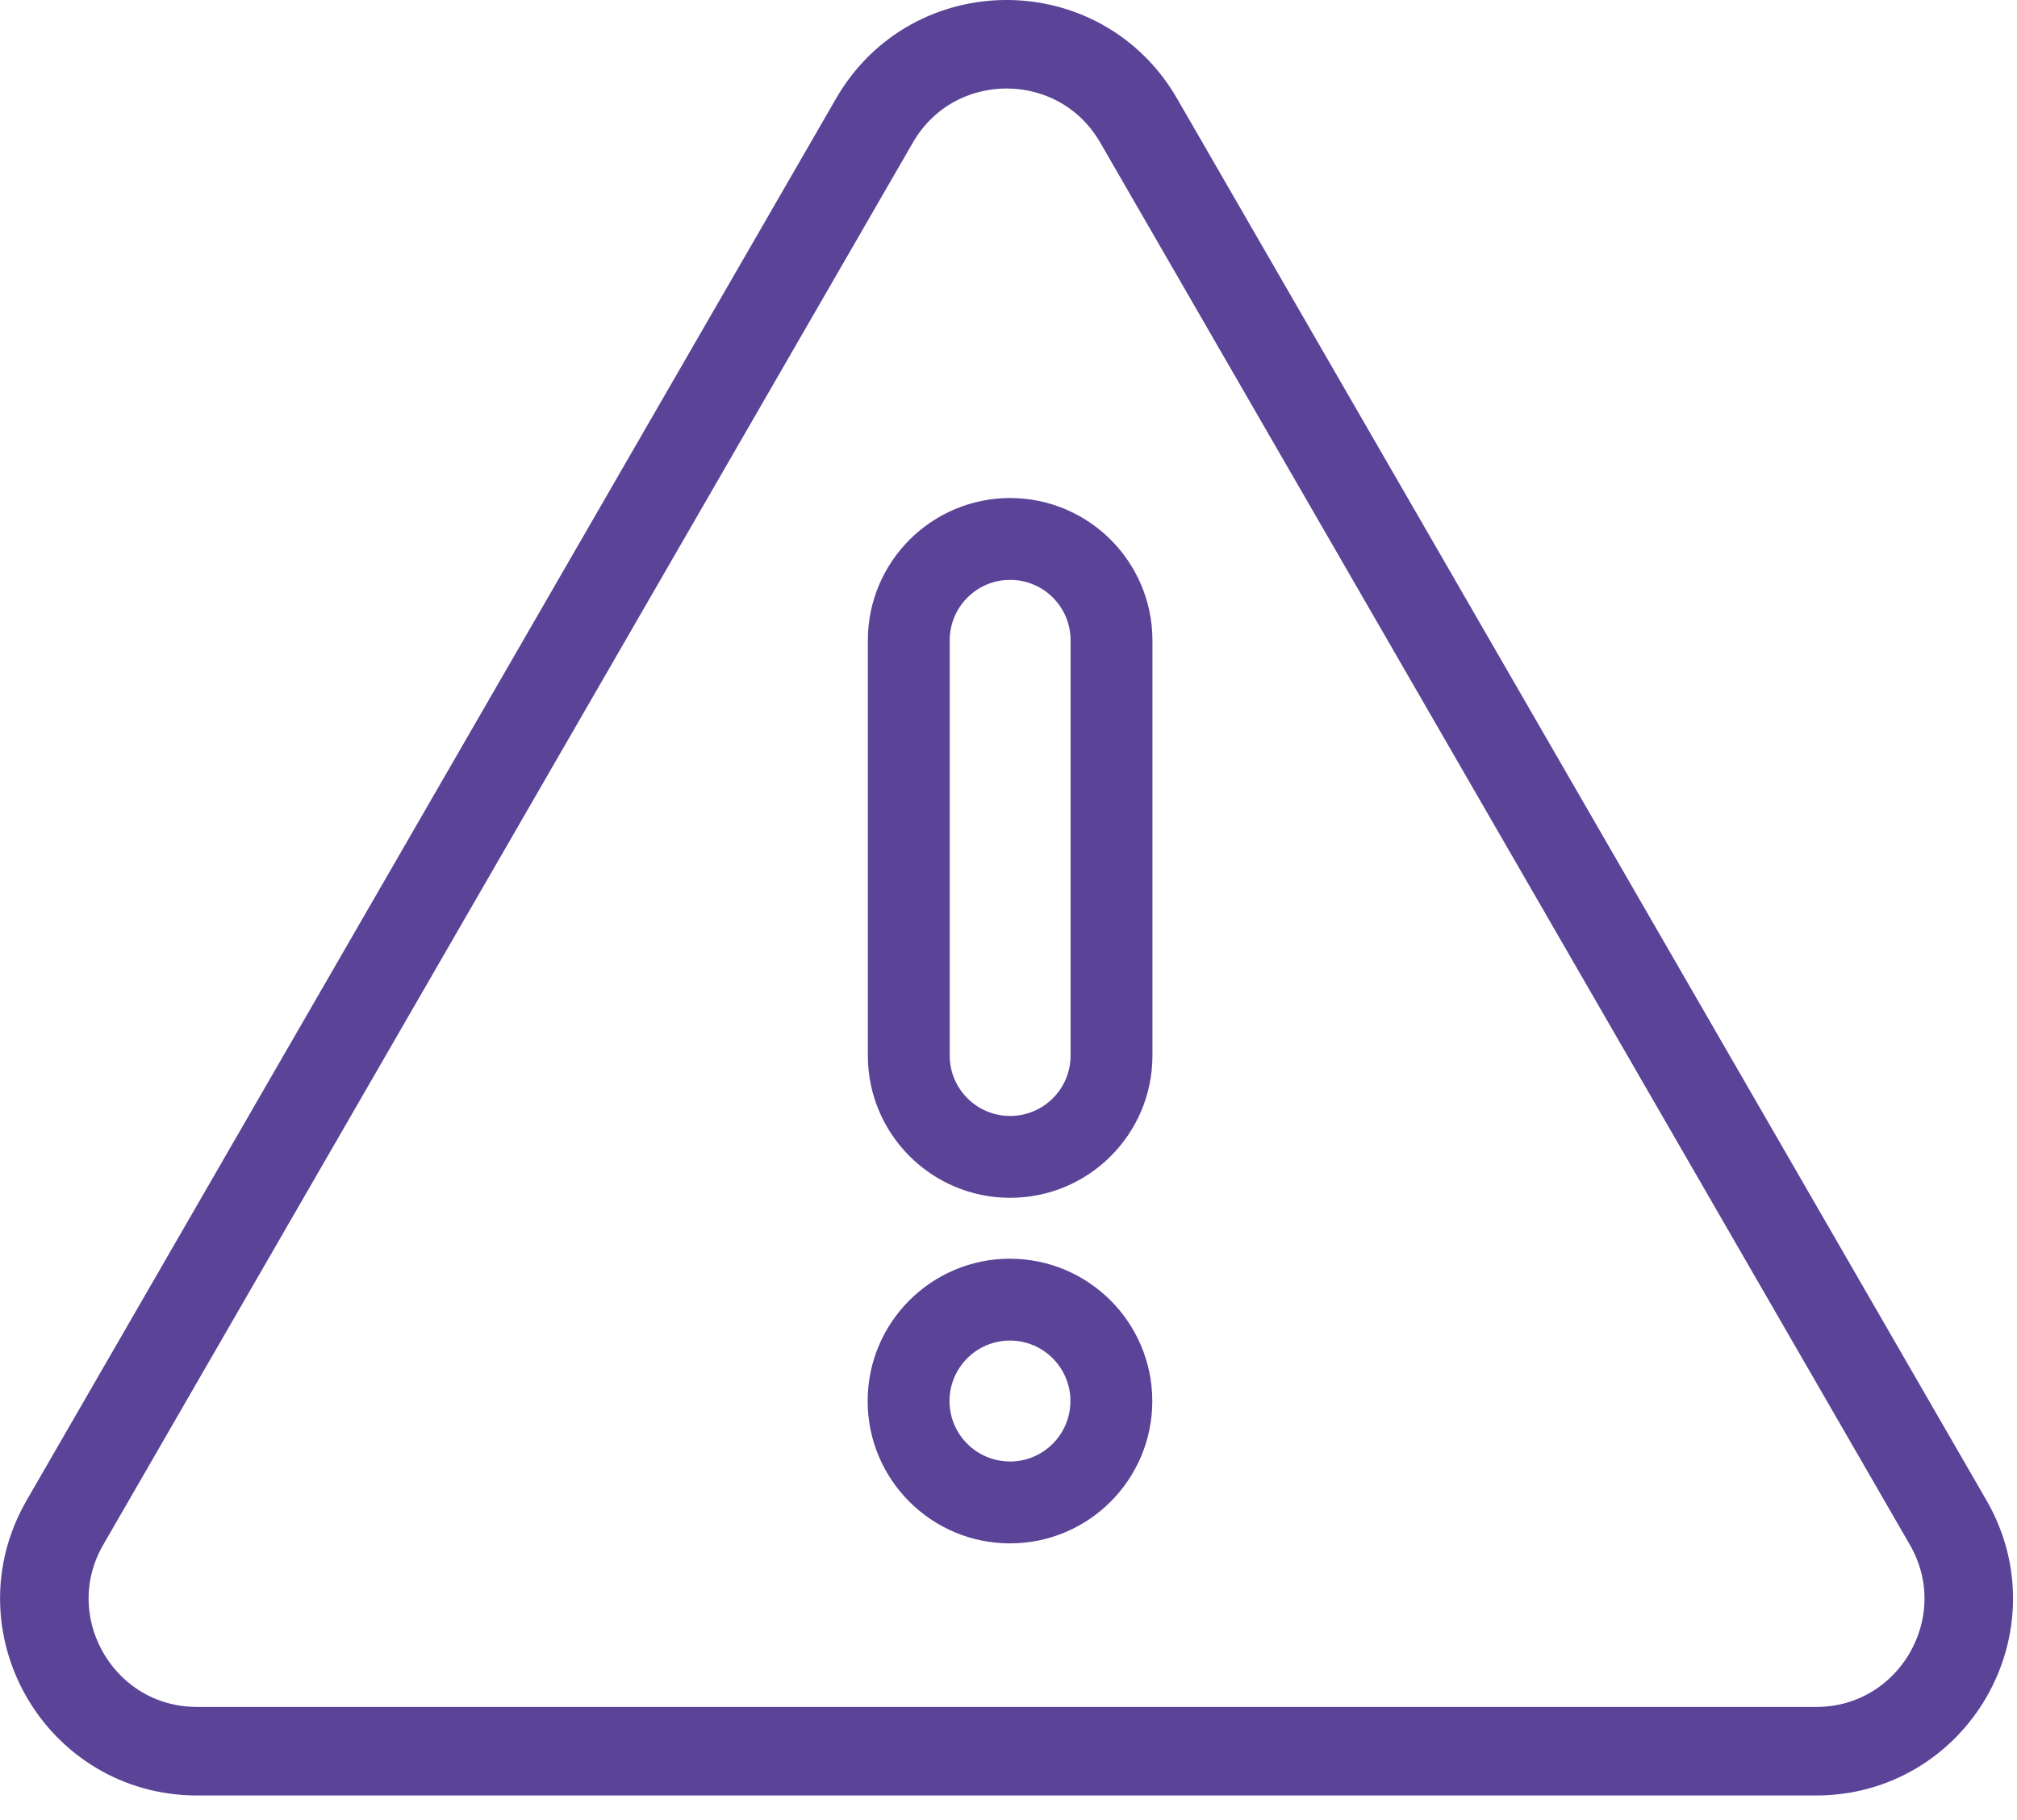 <?xml version="1.0" encoding="UTF-8"?> <svg xmlns="http://www.w3.org/2000/svg" width="41" height="37" viewBox="0 0 41 37" fill="none"><path d="M17.776 2.45C18.969 0.383 21.952 0.383 23.145 2.45L39.6 30.95C40.793 33.017 39.301 35.6 36.915 35.6H4.006C1.62 35.6 0.128 33.017 1.321 30.95L17.776 2.45Z" stroke="#5B4397" stroke-width="1.8"></path><path d="M20.533 10.124C18.936 10.126 17.642 11.42 17.641 13.017V21.458C17.641 23.055 18.936 24.35 20.534 24.35C22.131 24.35 23.426 23.055 23.426 21.458V13.017C23.424 11.42 22.13 10.126 20.533 10.124ZM21.762 21.458C21.762 22.136 21.212 22.686 20.533 22.686C19.855 22.686 19.305 22.136 19.305 21.458V13.017C19.305 12.338 19.855 11.788 20.533 11.788C21.212 11.788 21.762 12.338 21.762 13.017V21.458Z" fill="#5B4397"></path><path d="M20.53 25.588C18.933 25.588 17.637 26.883 17.637 28.481C17.637 30.079 18.932 31.374 20.529 31.375C22.127 31.375 23.423 30.08 23.423 28.482C23.423 28.482 23.423 28.481 23.423 28.481C23.421 26.884 22.127 25.59 20.53 25.588ZM20.53 29.71C19.852 29.71 19.301 29.16 19.301 28.482C19.301 27.803 19.851 27.253 20.529 27.252C21.208 27.252 21.758 27.802 21.759 28.481V28.481C21.758 29.16 21.209 29.71 20.53 29.711V29.71Z" fill="#5B4397"></path></svg> 